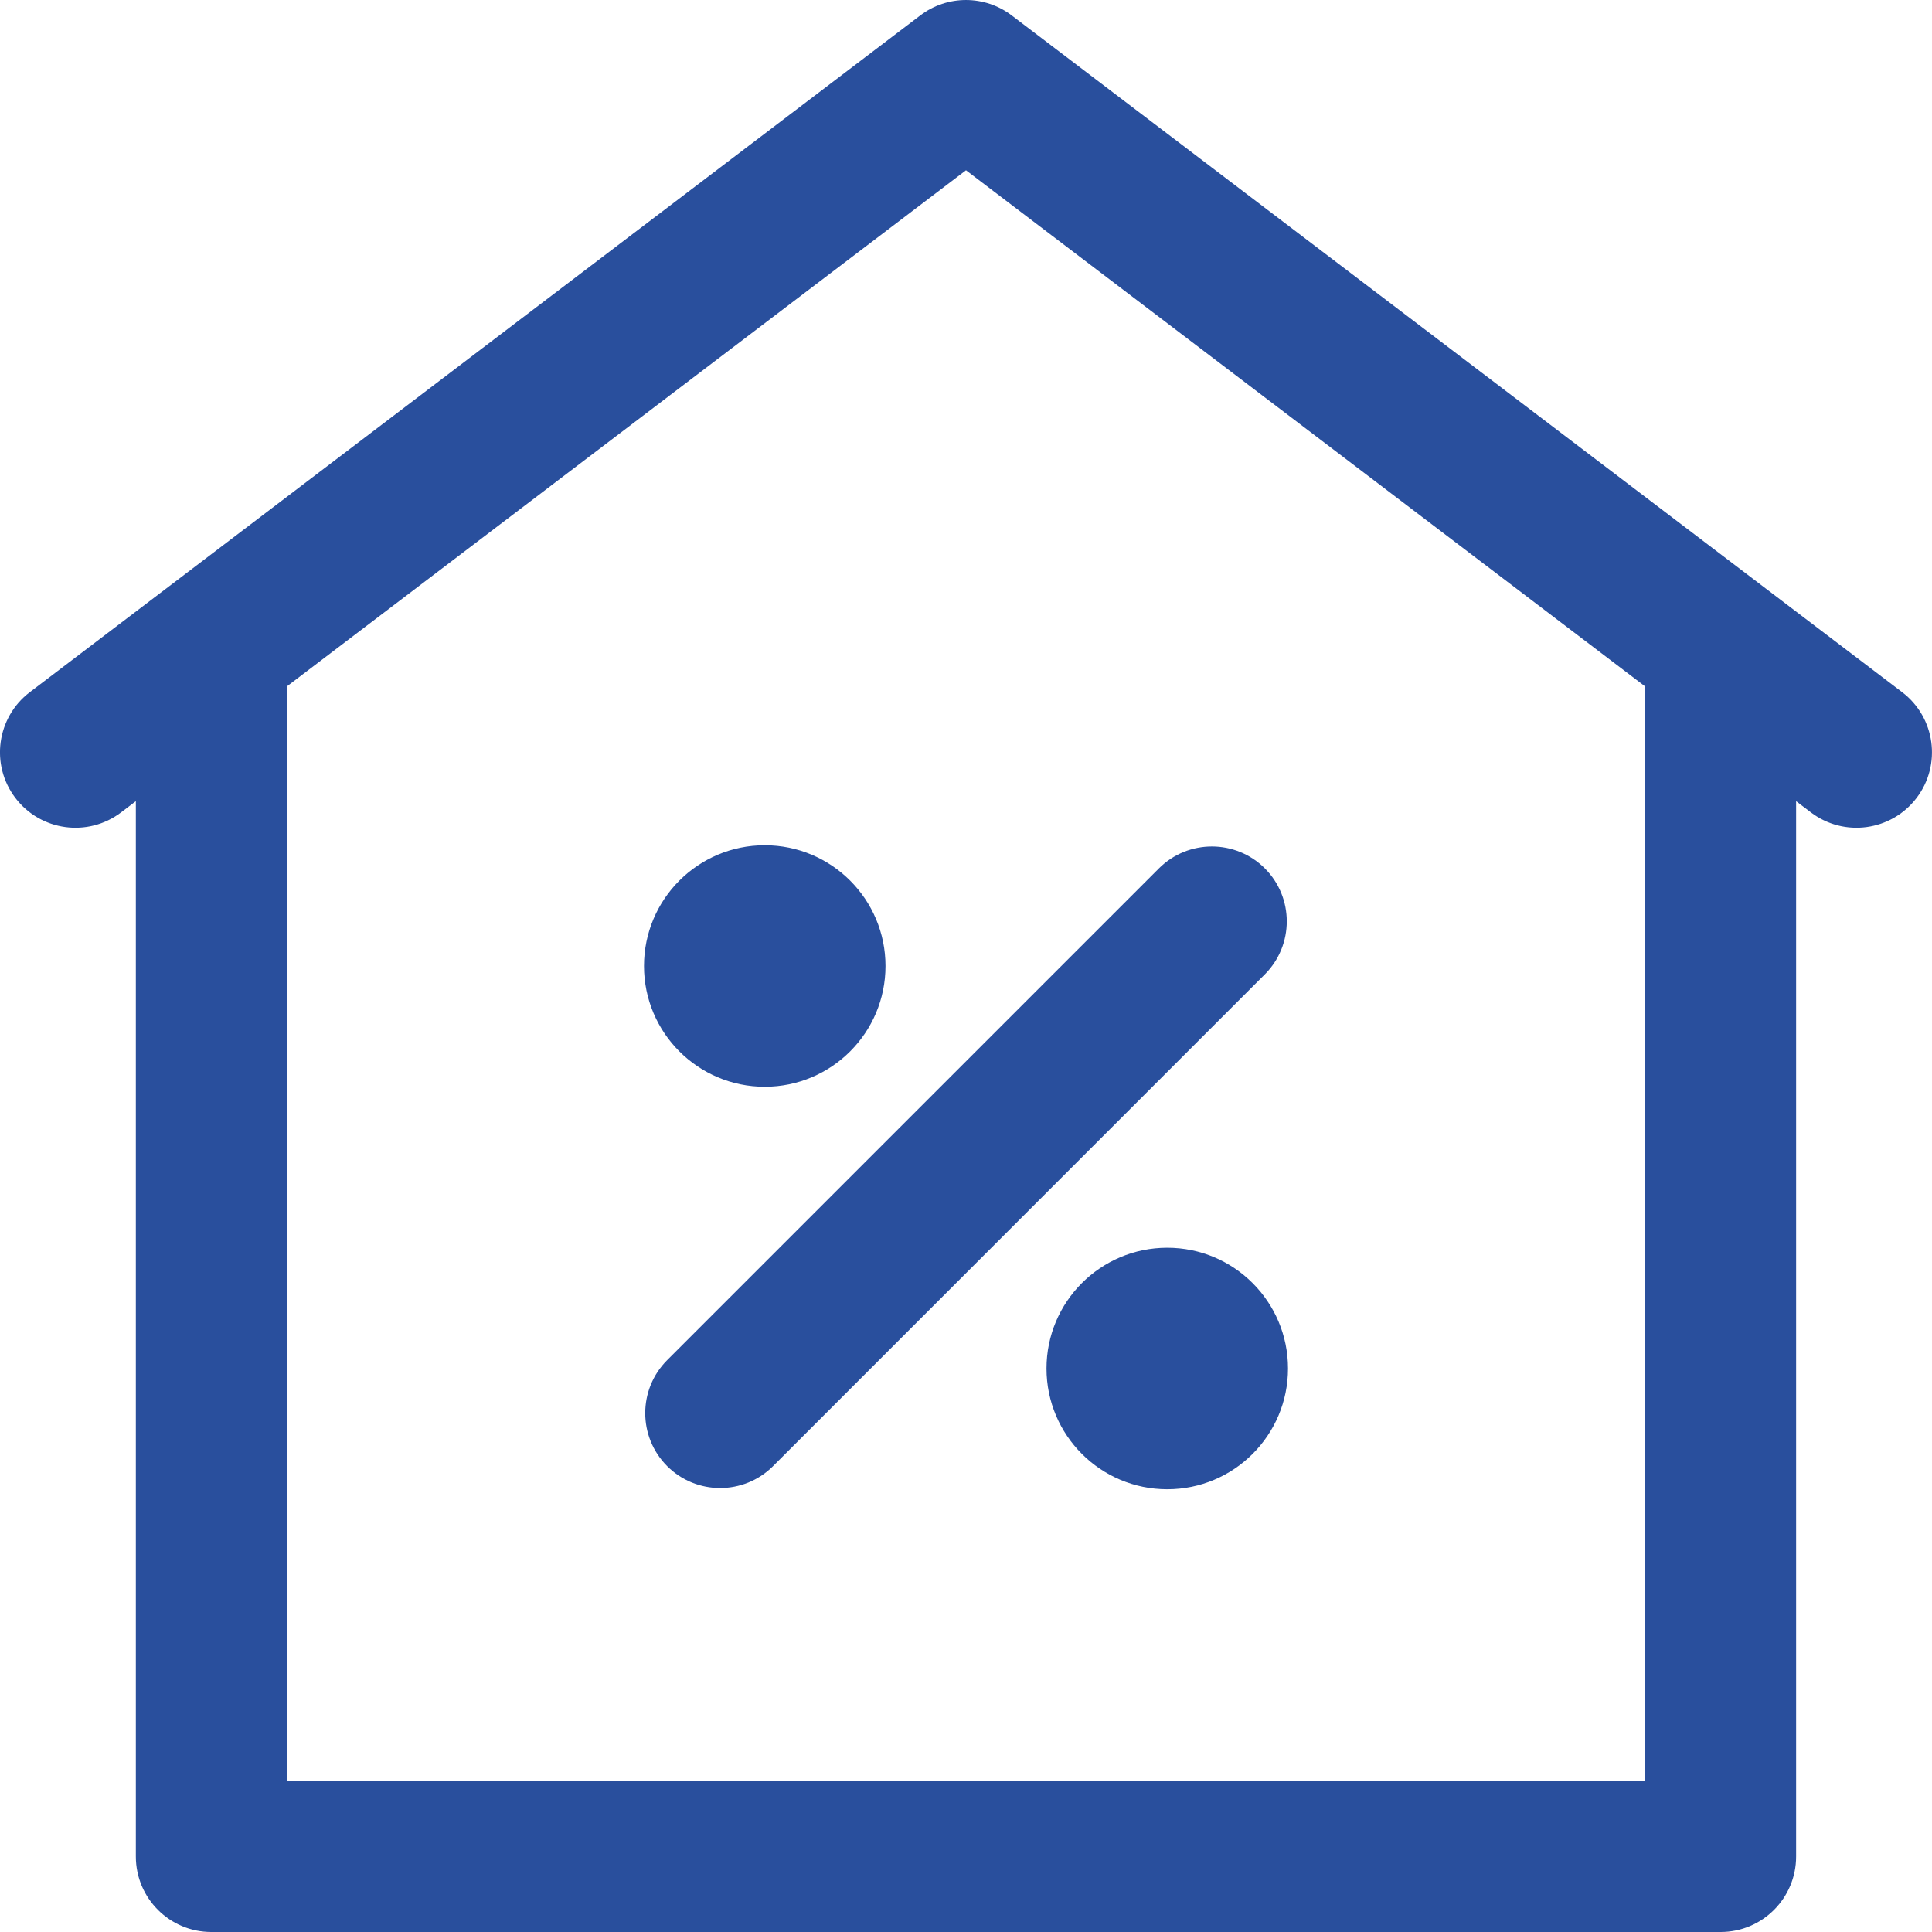 <svg width="48" height="48" viewBox="0 0 48 48" fill="none" xmlns="http://www.w3.org/2000/svg">
<g clip-path="url(#clip0_976_2265)">
<path d="M47.259 17.197L25.134 0.382C24.463 -0.127 23.535 -0.127 22.865 0.382L0.74 17.197C-0.084 17.824 -0.245 19 0.382 19.825C1.008 20.649 2.185 20.809 3.009 20.183L3.375 19.905V46.125C3.375 47.16 4.214 48 5.25 48H42.749C43.785 48 44.624 47.16 44.624 46.125V19.905L44.99 20.183C45.814 20.809 46.99 20.649 47.617 19.825C48.244 19 48.083 17.824 47.259 17.197ZM40.874 44.25H7.125V17.055L24 4.23L40.874 17.055V44.25Z" fill="#294F9D"/>
<path fill-rule="evenodd" clip-rule="evenodd" d="M19 27C20.657 27 22 25.657 22 24C22 22.343 20.657 21 19 21C17.343 21 16 22.343 16 24C16 25.657 17.343 27 19 27ZM28.793 21.575C29.52 20.849 30.698 20.849 31.425 21.575C32.151 22.302 32.151 23.48 31.425 24.207L19.207 36.425C18.48 37.151 17.302 37.151 16.575 36.425C15.849 35.698 15.849 34.52 16.575 33.793L28.793 21.575ZM32 34C32 35.657 30.657 37 29 37C27.343 37 26 35.657 26 34C26 32.343 27.343 31 29 31C30.657 31 32 32.343 32 34Z" fill="#294F9D"/>
</g>
<defs>
<clipPath id="clip0_976_2265">
<rect width="48" height="48" fill="white"/>
</clipPath>
</defs>
</svg>
